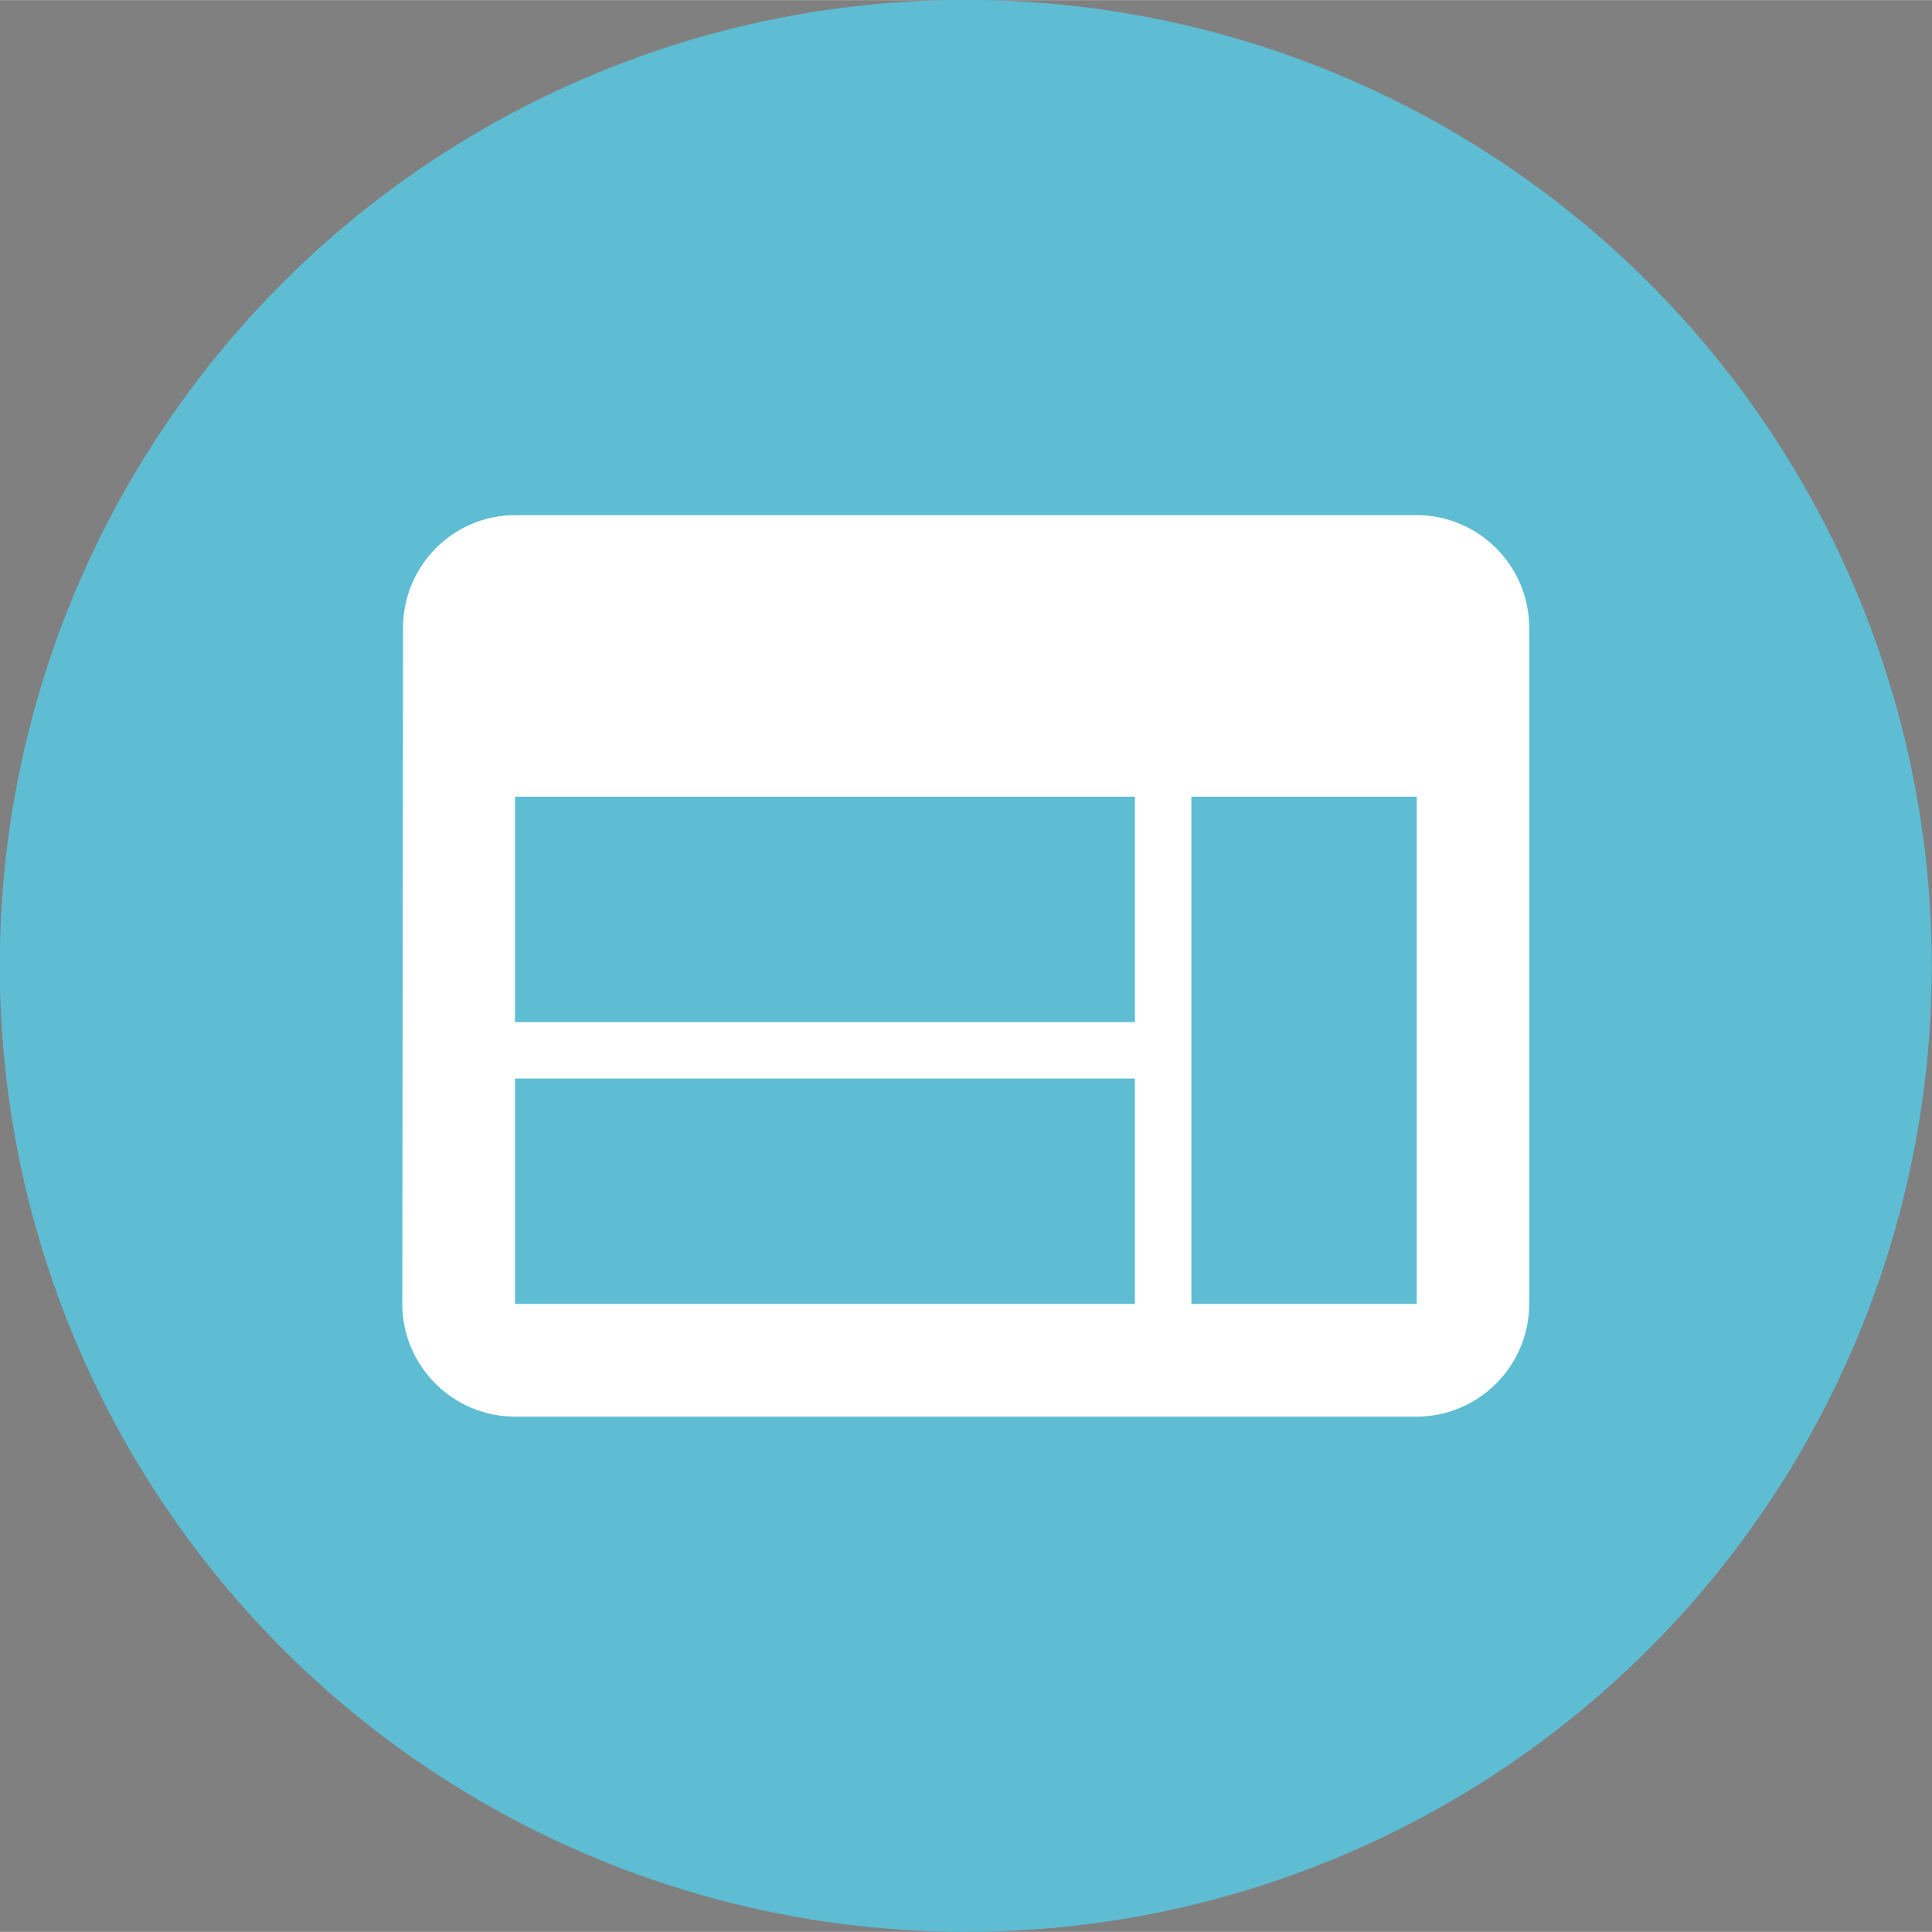 <?xml version="1.0" encoding="UTF-8" standalone="no"?>
<!-- Created with Inkscape (http://www.inkscape.org/) -->

<svg
   width="30"
   height="30"
   viewBox="0 0 7.938 7.937"
   version="1.1"
   id="svg9242"
   inkscape:version="1.2.2 (b0a8486541, 2022-12-01)"
   sodipodi:docname="Buttons_AC.svg"
   xml:space="preserve"
   inkscape:export-filename="../../../../run/user/1000/gvfs/sftp:host=ssh.wiki/dokuwiki/data/media/adhandbuch/ac_slotbutton_otherclient.svg"
   inkscape:export-xdpi="96"
   inkscape:export-ydpi="96"
   xmlns:inkscape="http://www.inkscape.org/namespaces/inkscape"
   xmlns:sodipodi="http://sodipodi.sourceforge.net/DTD/sodipodi-0.dtd"
   xmlns="http://www.w3.org/2000/svg"
   xmlns:svg="http://www.w3.org/2000/svg"><rect x="0" y="0" width="7.938" height="7.937" fill="#808080" stroke="none"/><circle
     style="fill:#5ebdd3;fill-opacity:1;stroke:none;stroke-width:0.233;stroke-linecap:square;stroke-dasharray:none;paint-order:markers stroke fill"
     id="path577-6"
     cx="3.969"
     cy="11.906"
     r="3.969" /><sodipodi:namedview
     id="namedview9244"
     pagecolor="#ffffff"
     bordercolor="#000000"
     borderopacity="0.25"
     inkscape:showpageshadow="2"
     inkscape:pageopacity="0.0"
     inkscape:pagecheckerboard="0"
     inkscape:deskcolor="#d1d1d1"
     inkscape:document-units="px"
     showgrid="false"
     inkscape:zoom="2.8284271"
     inkscape:cx="69.119688"
     inkscape:cy="111.72287"
     inkscape:window-width="1920"
     inkscape:window-height="1131"
     inkscape:window-x="0"
     inkscape:window-y="0"
     inkscape:window-maximized="1"
     inkscape:current-layer="svg9242"
     showguides="true" /><defs
     id="defs9239"><linearGradient
       id="linearGradient29017"
       inkscape:swatch="solid"><stop
         style="stop-color:#000000;stop-opacity:1;"
         offset="0"
         id="stop29015" /></linearGradient></defs><g
     id="g2910"
     transform="translate(-19.05,-58.407)"><path
       d="m 19.05,50.469 h 7.938 v 7.938 H 19.05 Z"
       fill="none"
       id="path2320-56"
       style="fill:none;stroke-width:0.331" /><path
       d="m 23.019,54.438 c 0.585,0 1.058,-0.474 1.058,-1.058 0,-0.585 -0.474,-1.058 -1.058,-1.058 -0.585,0 -1.058,0.474 -1.058,1.058 0,0.585 0.474,1.058 1.058,1.058 z m 0,0.529 c -0.706,0 -2.117,0.355 -2.117,1.058 v 0.529 h 4.233 v -0.529 c 0,-0.704 -1.41,-1.058 -2.117,-1.058 z"
       id="path2322-3"
       style="fill:#000000;fill-opacity:1;stroke-width:0.265" /></g><g
     id="g6282"
     transform="translate(-18.108,-15.021)"><circle
       style="fill:#5ebdd3;fill-opacity:1;stroke:none;stroke-width:0.233;stroke-linecap:square;stroke-dasharray:none;paint-order:markers stroke fill"
       id="path577-1-6"
       cx="22.076"
       cy="18.989"
       r="3.969" /><path
       d="m 23.929,17.137 h -3.704 c -0.255,0 -0.461,0.208 -0.461,0.463 l -0.003,2.778 c 0,0.255 0.208,0.463 0.463,0.463 h 3.704 c 0.255,0 0.463,-0.208 0.463,-0.463 v -2.778 c 0,-0.255 -0.208,-0.463 -0.463,-0.463 z m -1.158,3.241 h -2.547 v -0.926 h 2.547 z m 0,-1.158 h -2.547 v -0.926 h 2.547 z m 1.158,1.158 H 23.003 v -2.084 h 0.926 z"
       id="path6270"
       style="fill:#ffffff;fill-opacity:1;stroke-width:0.232" /></g></svg>
